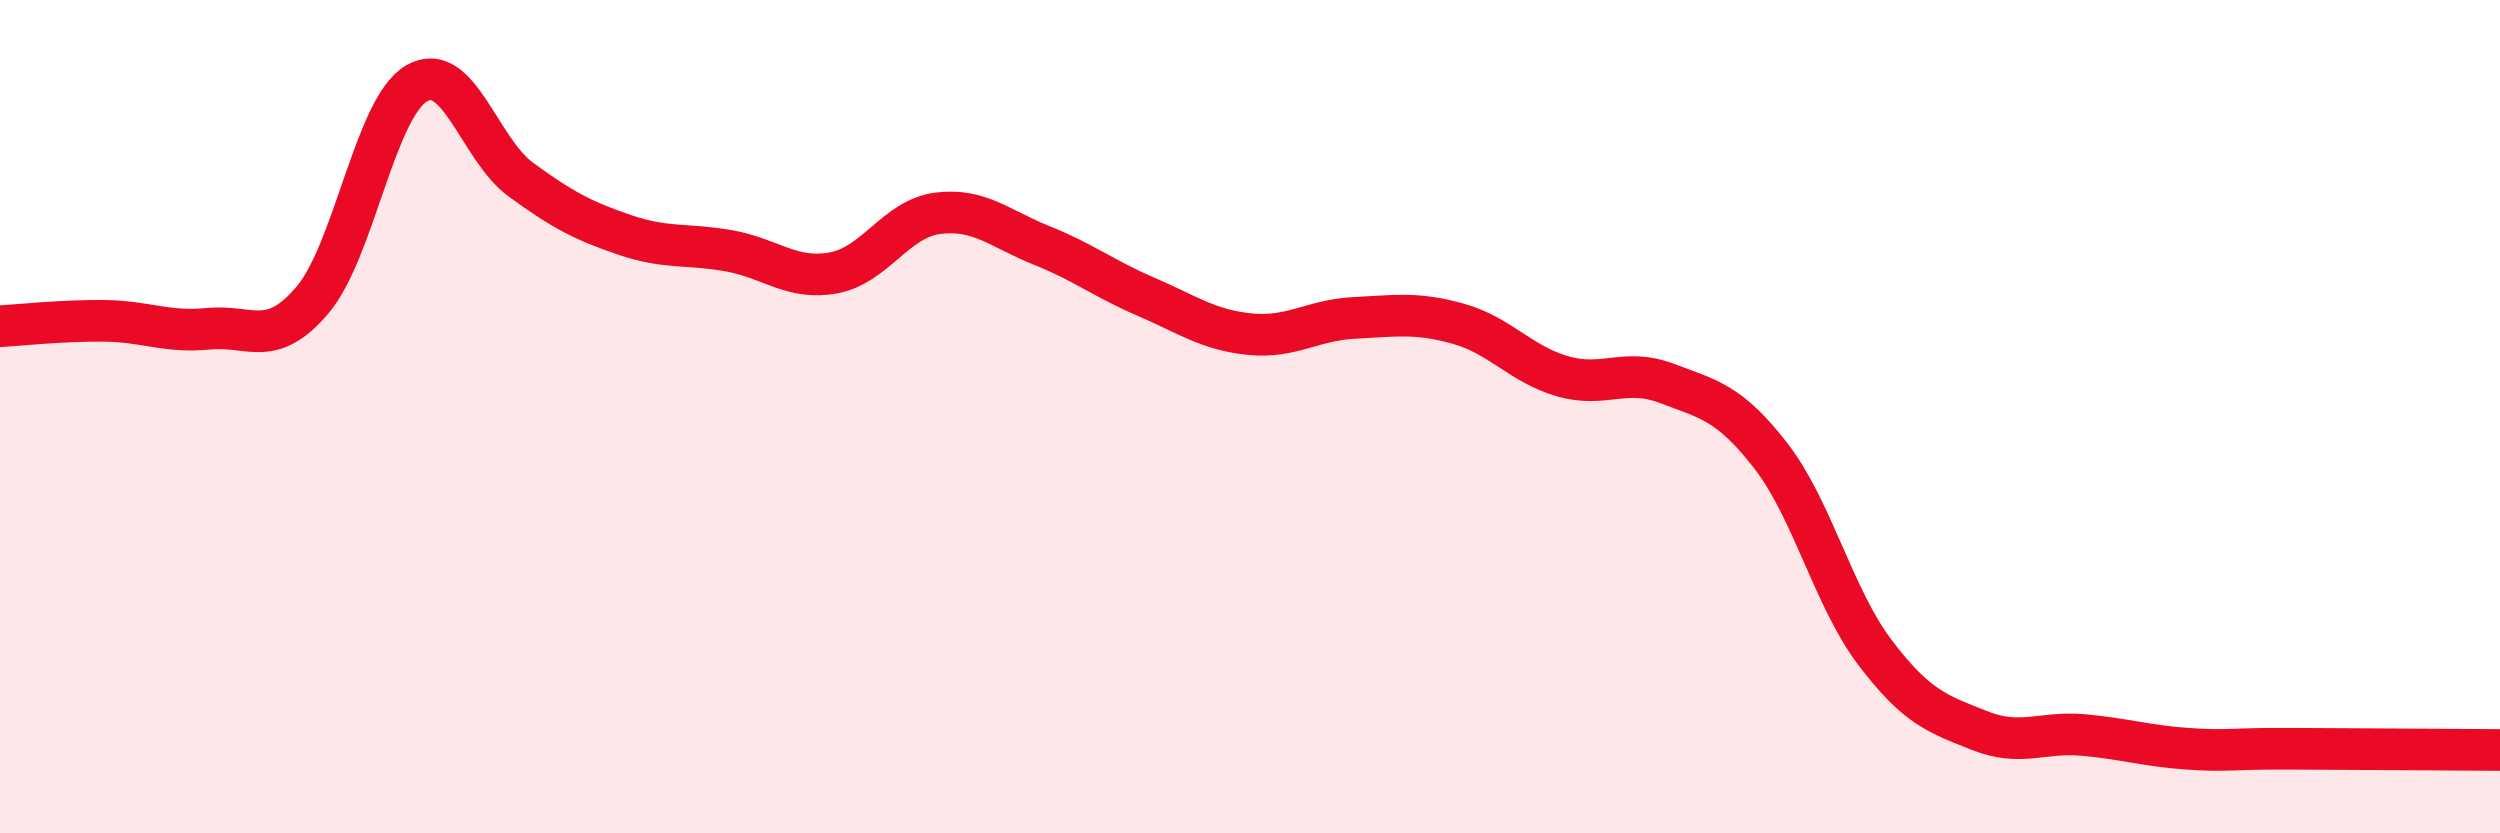 
    <svg width="60" height="20" viewBox="0 0 60 20" xmlns="http://www.w3.org/2000/svg">
      <path
        d="M 0,7.83 C 0.5,7.8 1.5,7.69 2.5,7.7 C 3.5,7.71 4,7.99 5,7.89 C 6,7.79 6.5,8.38 7.5,7.2 C 8.5,6.02 9,2.58 10,2 C 11,1.42 11.5,3.58 12.5,4.31 C 13.5,5.04 14,5.3 15,5.64 C 16,5.98 16.5,5.84 17.5,6.02 C 18.5,6.2 19,6.73 20,6.55 C 21,6.37 21.5,5.25 22.5,5.12 C 23.5,4.99 24,5.49 25,5.89 C 26,6.29 26.5,6.69 27.5,7.12 C 28.5,7.55 29,7.92 30,8.02 C 31,8.12 31.5,7.68 32.5,7.63 C 33.5,7.58 34,7.49 35,7.77 C 36,8.05 36.5,8.74 37.5,9.03 C 38.5,9.32 39,8.82 40,9.2 C 41,9.58 41.5,9.65 42.5,10.94 C 43.5,12.23 44,14.34 45,15.66 C 46,16.98 46.5,17.13 47.5,17.53 C 48.5,17.93 49,17.55 50,17.64 C 51,17.73 51.5,17.9 52.5,17.97 C 53.5,18.04 53.5,17.96 55,17.97 C 56.5,17.98 59,17.99 60,18L60 20L0 20Z"
        fill="#EB0A25"
        opacity="0.1"
        stroke-linecap="round"
        stroke-linejoin="round"
      />
      <path
        d="M 0,7.83 C 0.5,7.8 1.5,7.69 2.5,7.7 C 3.5,7.71 4,7.99 5,7.89 C 6,7.79 6.5,8.38 7.5,7.2 C 8.5,6.02 9,2.58 10,2 C 11,1.42 11.5,3.58 12.5,4.31 C 13.5,5.04 14,5.3 15,5.64 C 16,5.98 16.5,5.84 17.5,6.02 C 18.5,6.2 19,6.73 20,6.55 C 21,6.37 21.5,5.25 22.5,5.12 C 23.5,4.99 24,5.49 25,5.89 C 26,6.29 26.5,6.69 27.5,7.12 C 28.5,7.55 29,7.92 30,8.02 C 31,8.12 31.5,7.68 32.5,7.63 C 33.5,7.58 34,7.49 35,7.77 C 36,8.05 36.5,8.74 37.5,9.03 C 38.5,9.32 39,8.82 40,9.2 C 41,9.58 41.5,9.65 42.5,10.94 C 43.5,12.23 44,14.34 45,15.66 C 46,16.98 46.5,17.13 47.5,17.53 C 48.5,17.93 49,17.55 50,17.64 C 51,17.73 51.5,17.9 52.5,17.97 C 53.5,18.04 53.5,17.96 55,17.97 C 56.5,17.98 59,17.99 60,18"
        stroke="#EB0A25"
        stroke-width="1"
        fill="none"
        stroke-linecap="round"
        stroke-linejoin="round"
      />
    </svg>
  